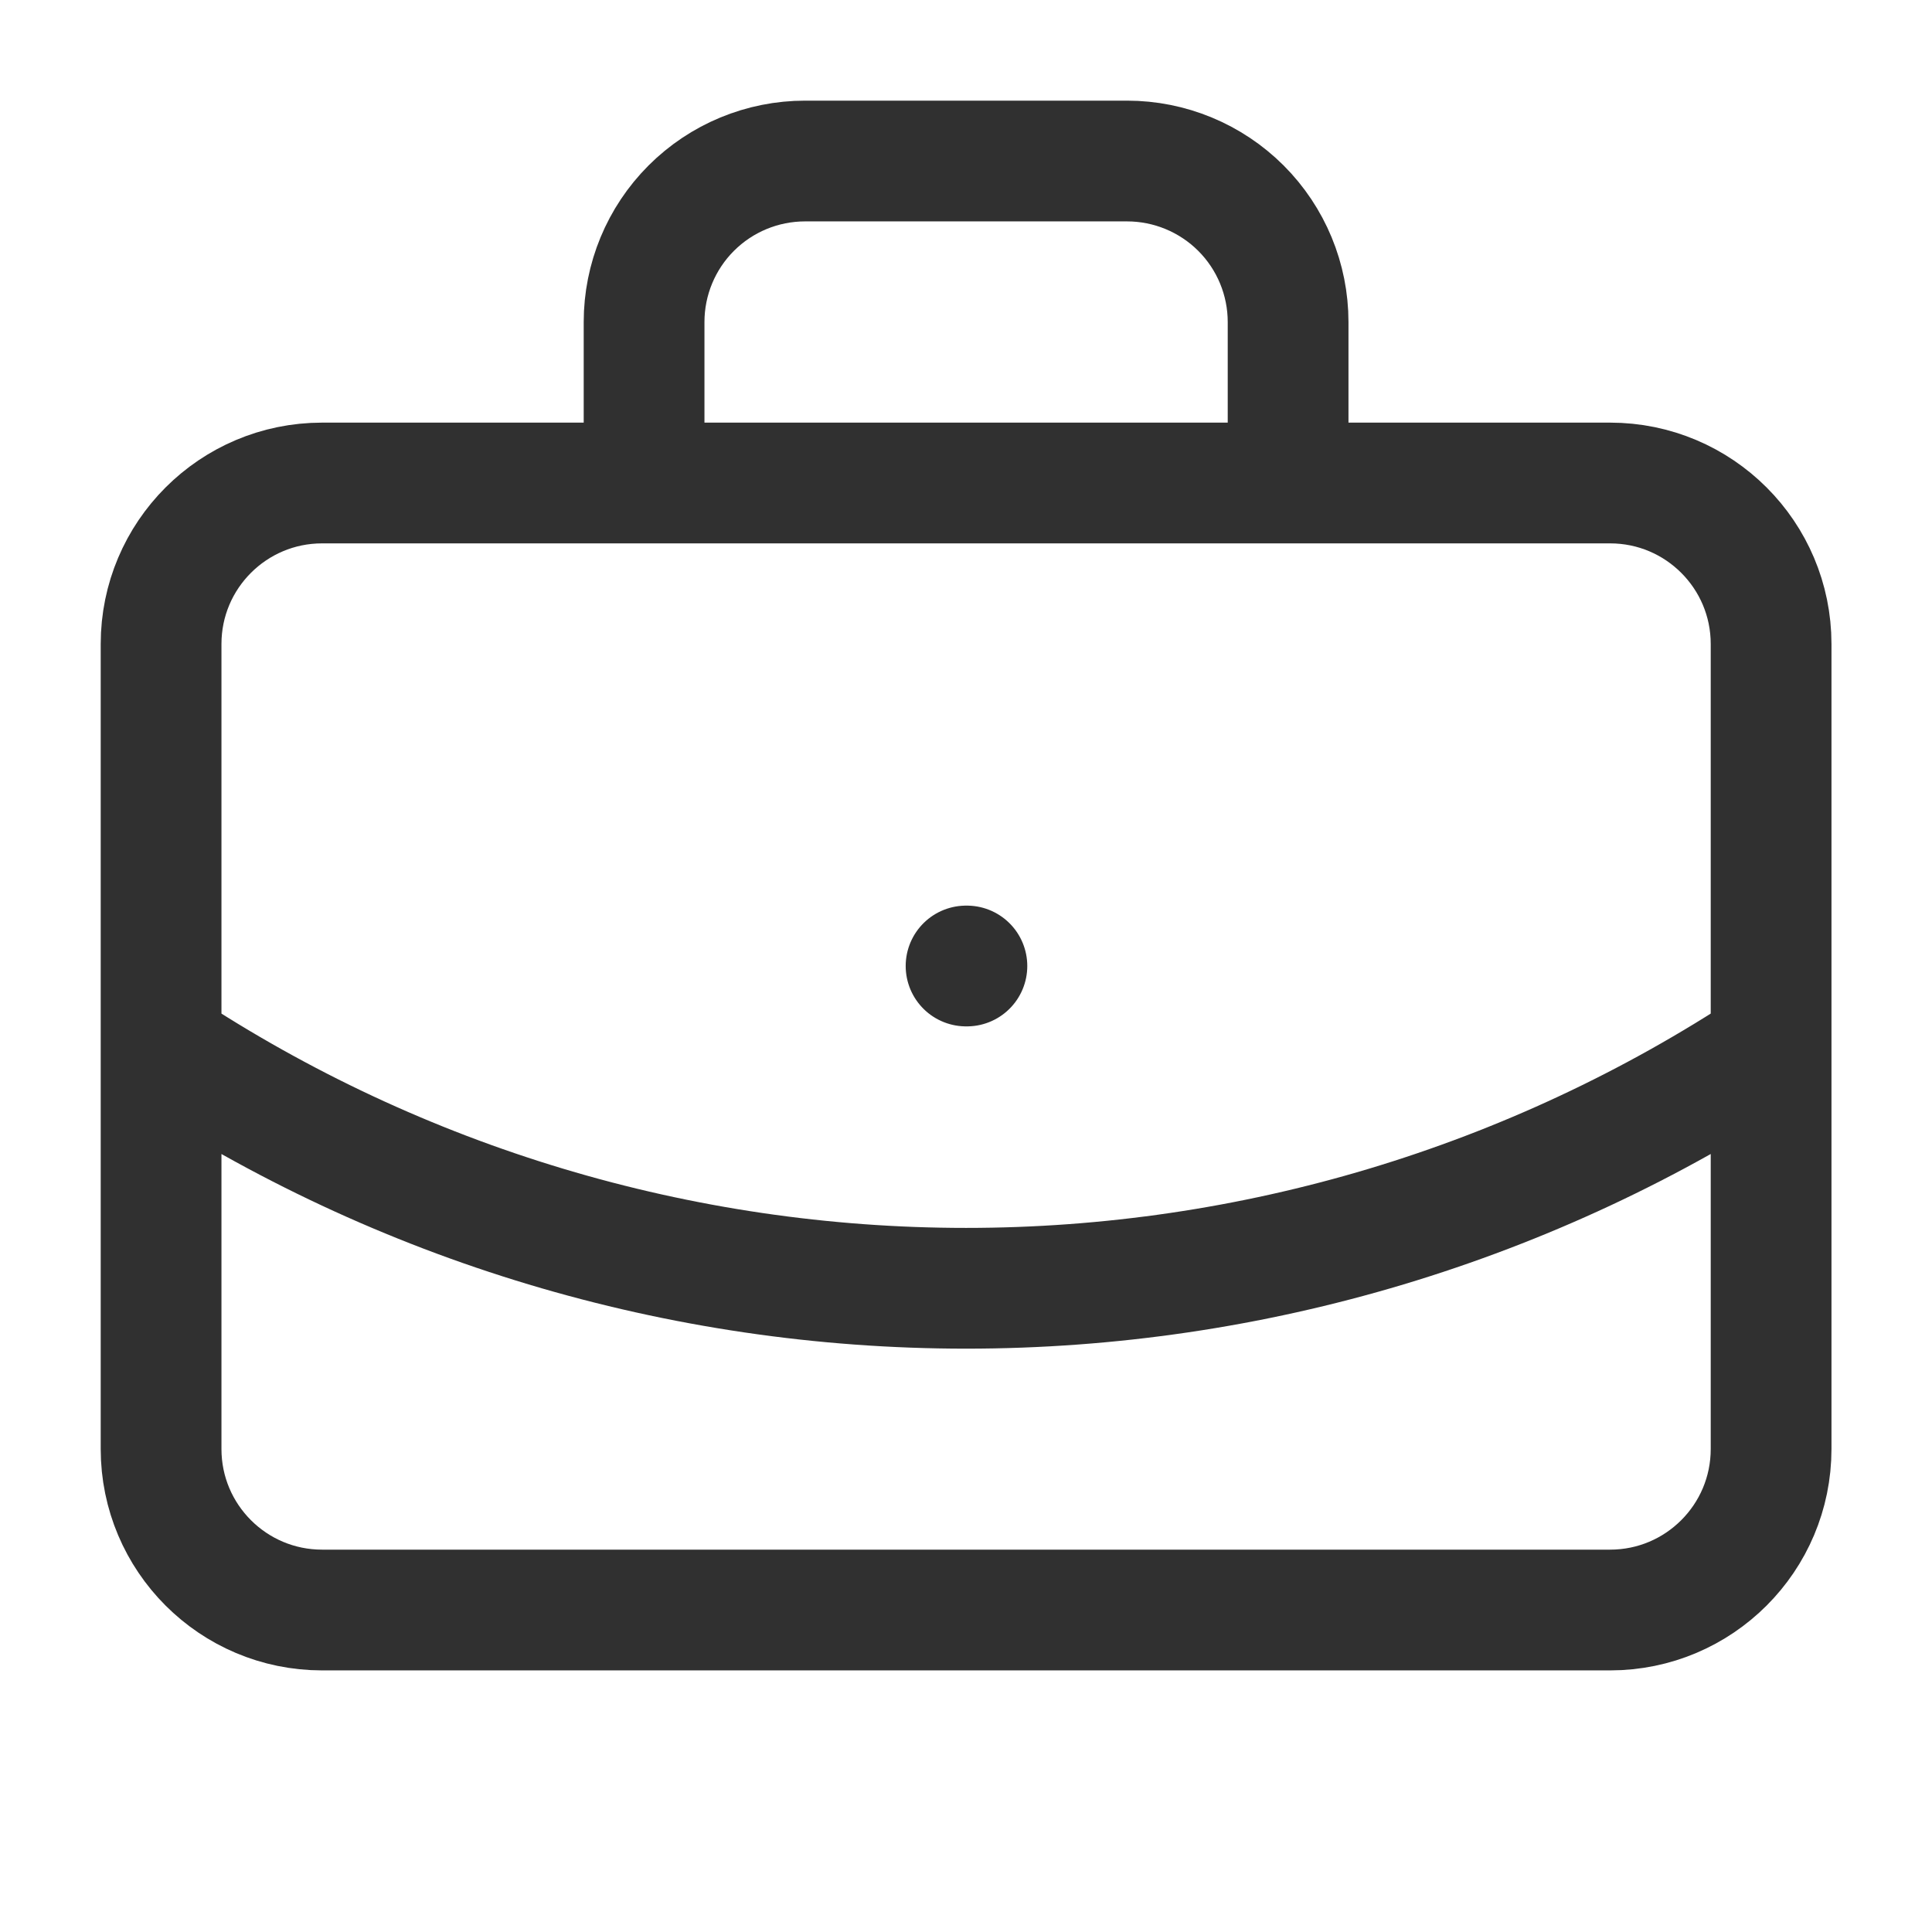 <svg width="32" height="32" viewBox="0 0 32 32" fill="none" xmlns="http://www.w3.org/2000/svg">
<path d="M16.001 16H16.015M21.335 8V5.334C21.335 4.626 21.054 3.948 20.554 3.448C20.053 2.948 19.375 2.667 18.668 2.667H13.335C12.627 2.667 11.949 2.948 11.449 3.448C10.949 3.948 10.668 4.626 10.668 5.334V8M29.335 17.334C25.378 19.946 20.742 21.338 16.001 21.338C11.261 21.338 6.624 19.946 2.668 17.334M5.335 8H26.668C28.141 8 29.335 9.194 29.335 10.667V24C29.335 25.473 28.141 26.667 26.668 26.667H5.335C3.862 26.667 2.668 25.473 2.668 24V10.667C2.668 9.194 3.862 8 5.335 8Z" stroke="#303030" stroke-width="2" stroke-linecap="round" stroke-linejoin="round"/>
</svg>
